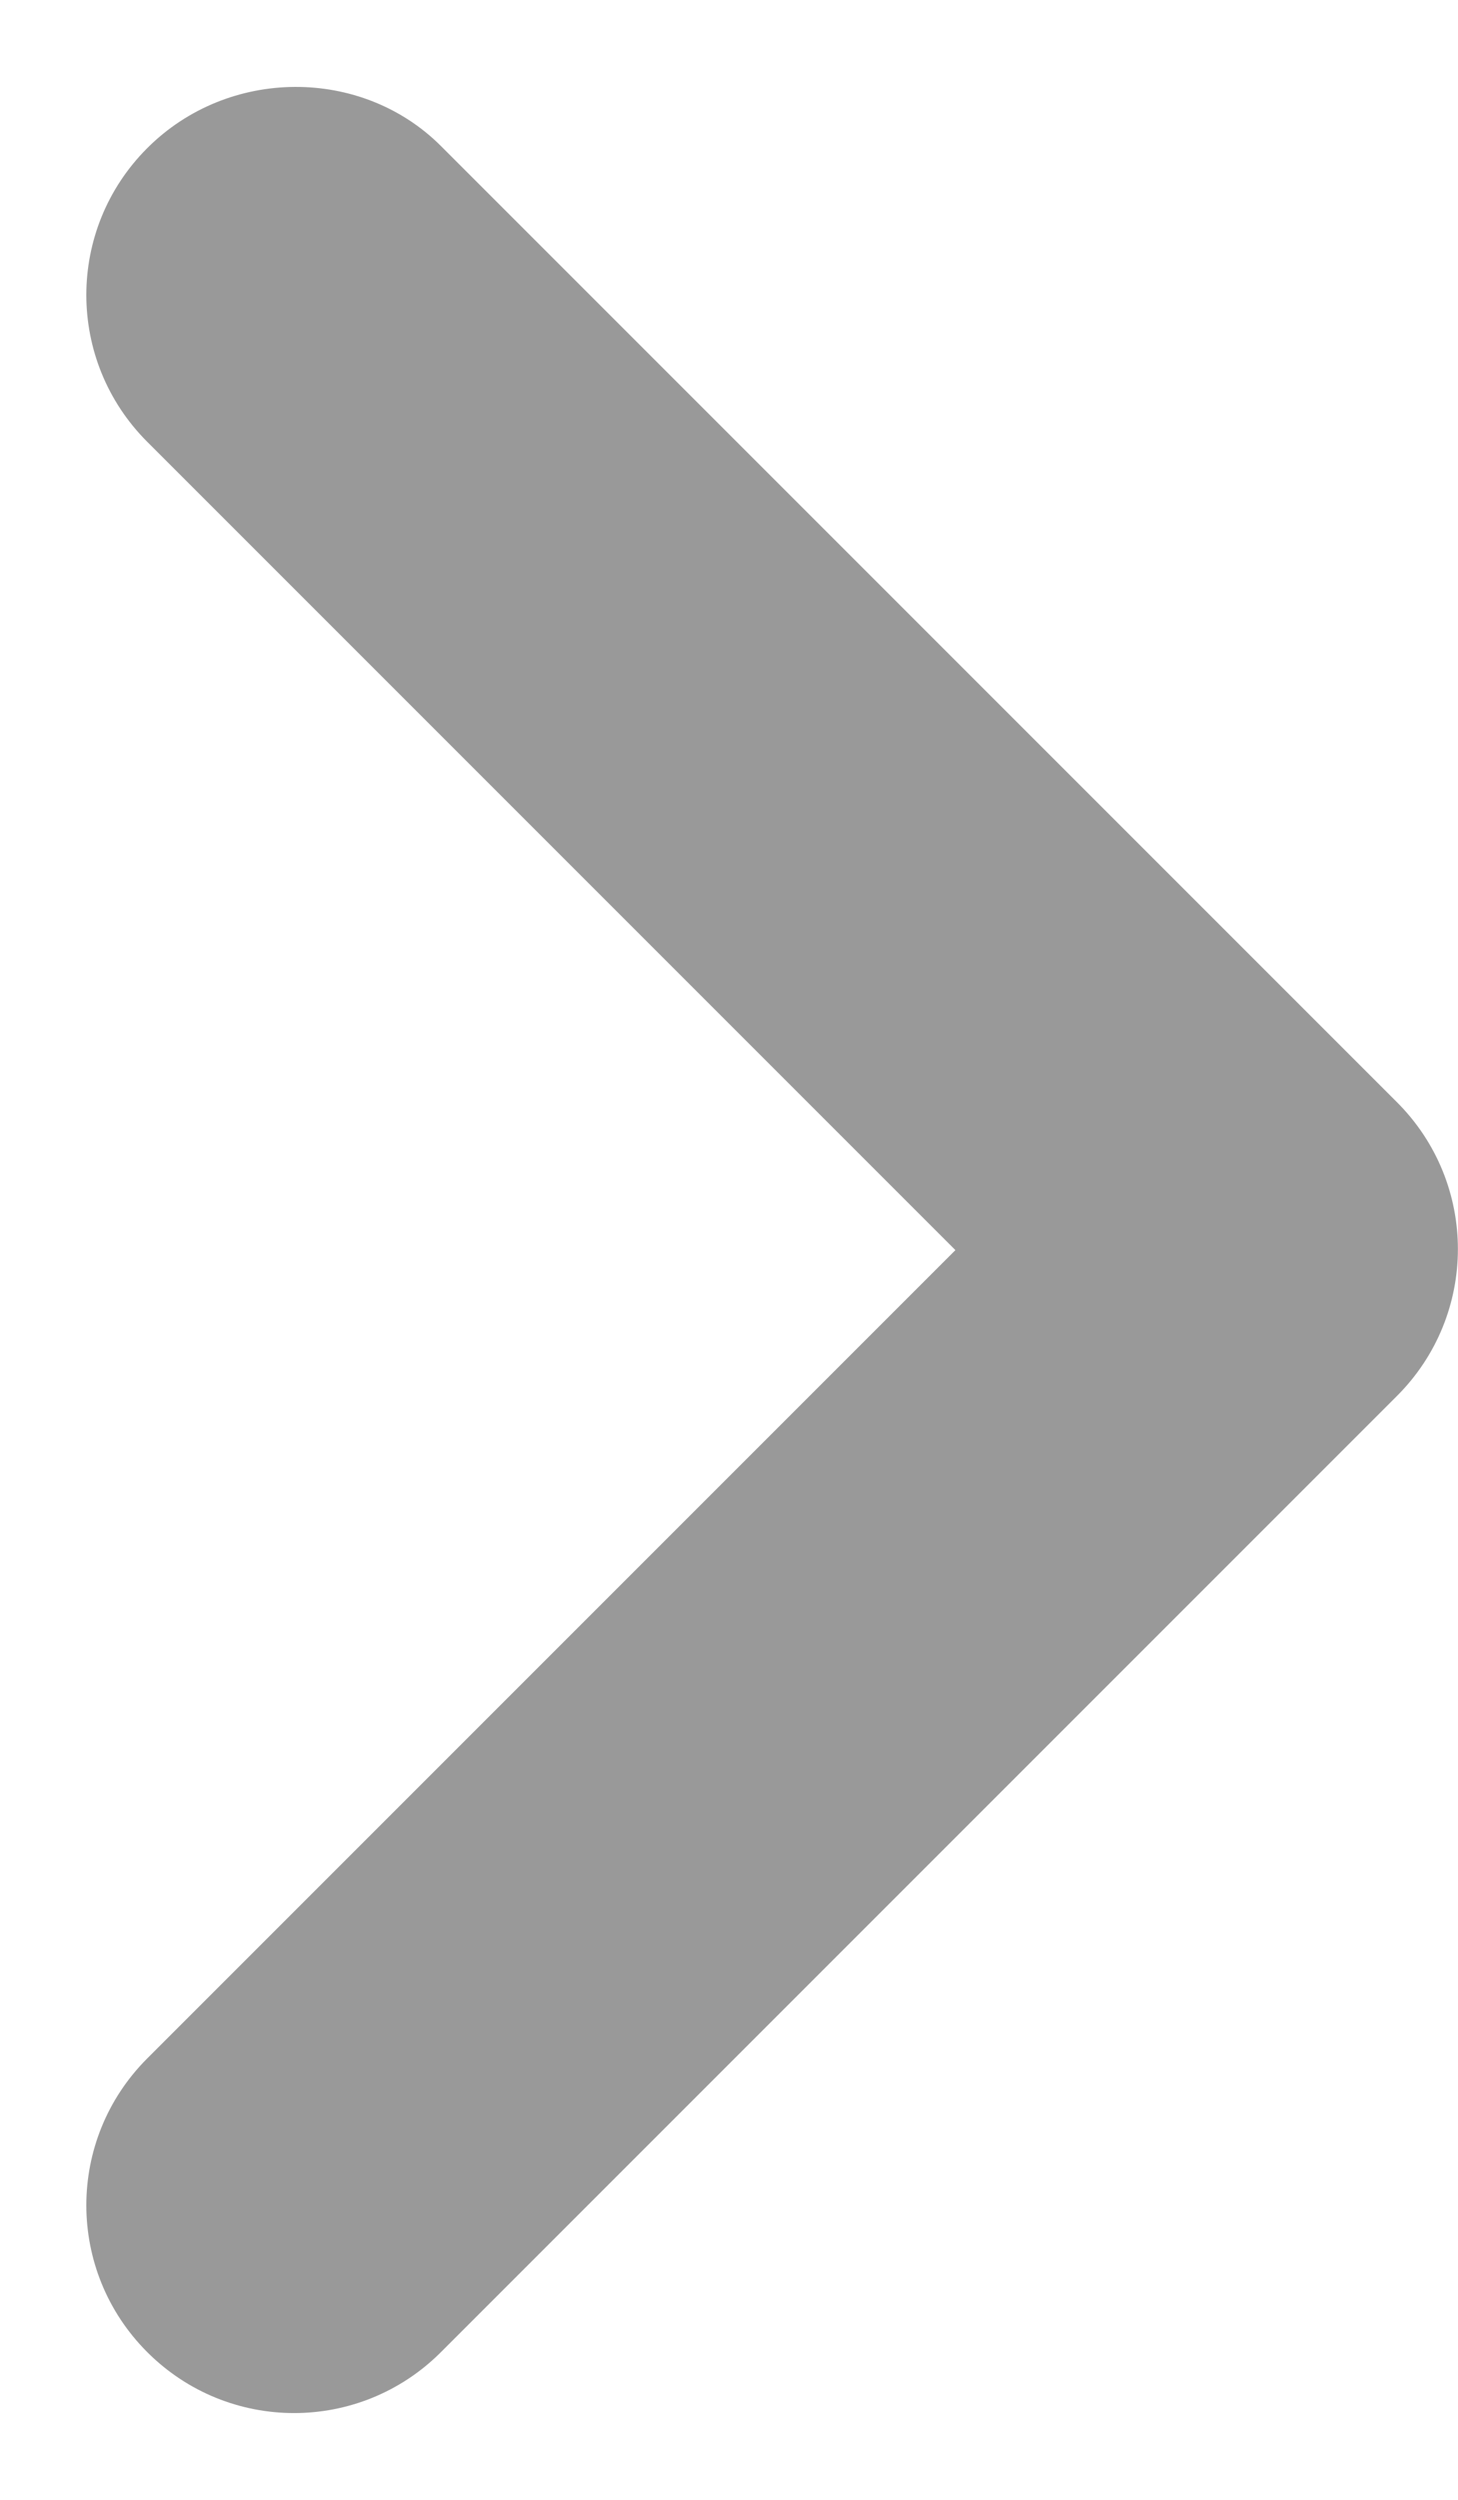 <svg width="7" height="12" viewBox="0 0 7 12" fill="none" xmlns="http://www.w3.org/2000/svg">
<path d="M0.707 0.711C0.317 1.101 0.317 1.731 0.707 2.121L4.587 6.001L0.707 9.881C0.317 10.271 0.317 10.901 0.707 11.291C1.097 11.681 1.727 11.681 2.117 11.291L6.707 6.701C7.097 6.311 7.097 5.681 6.707 5.291L2.117 0.701C1.737 0.321 1.097 0.321 0.707 0.711Z" fill="#999999"/>
</svg>

